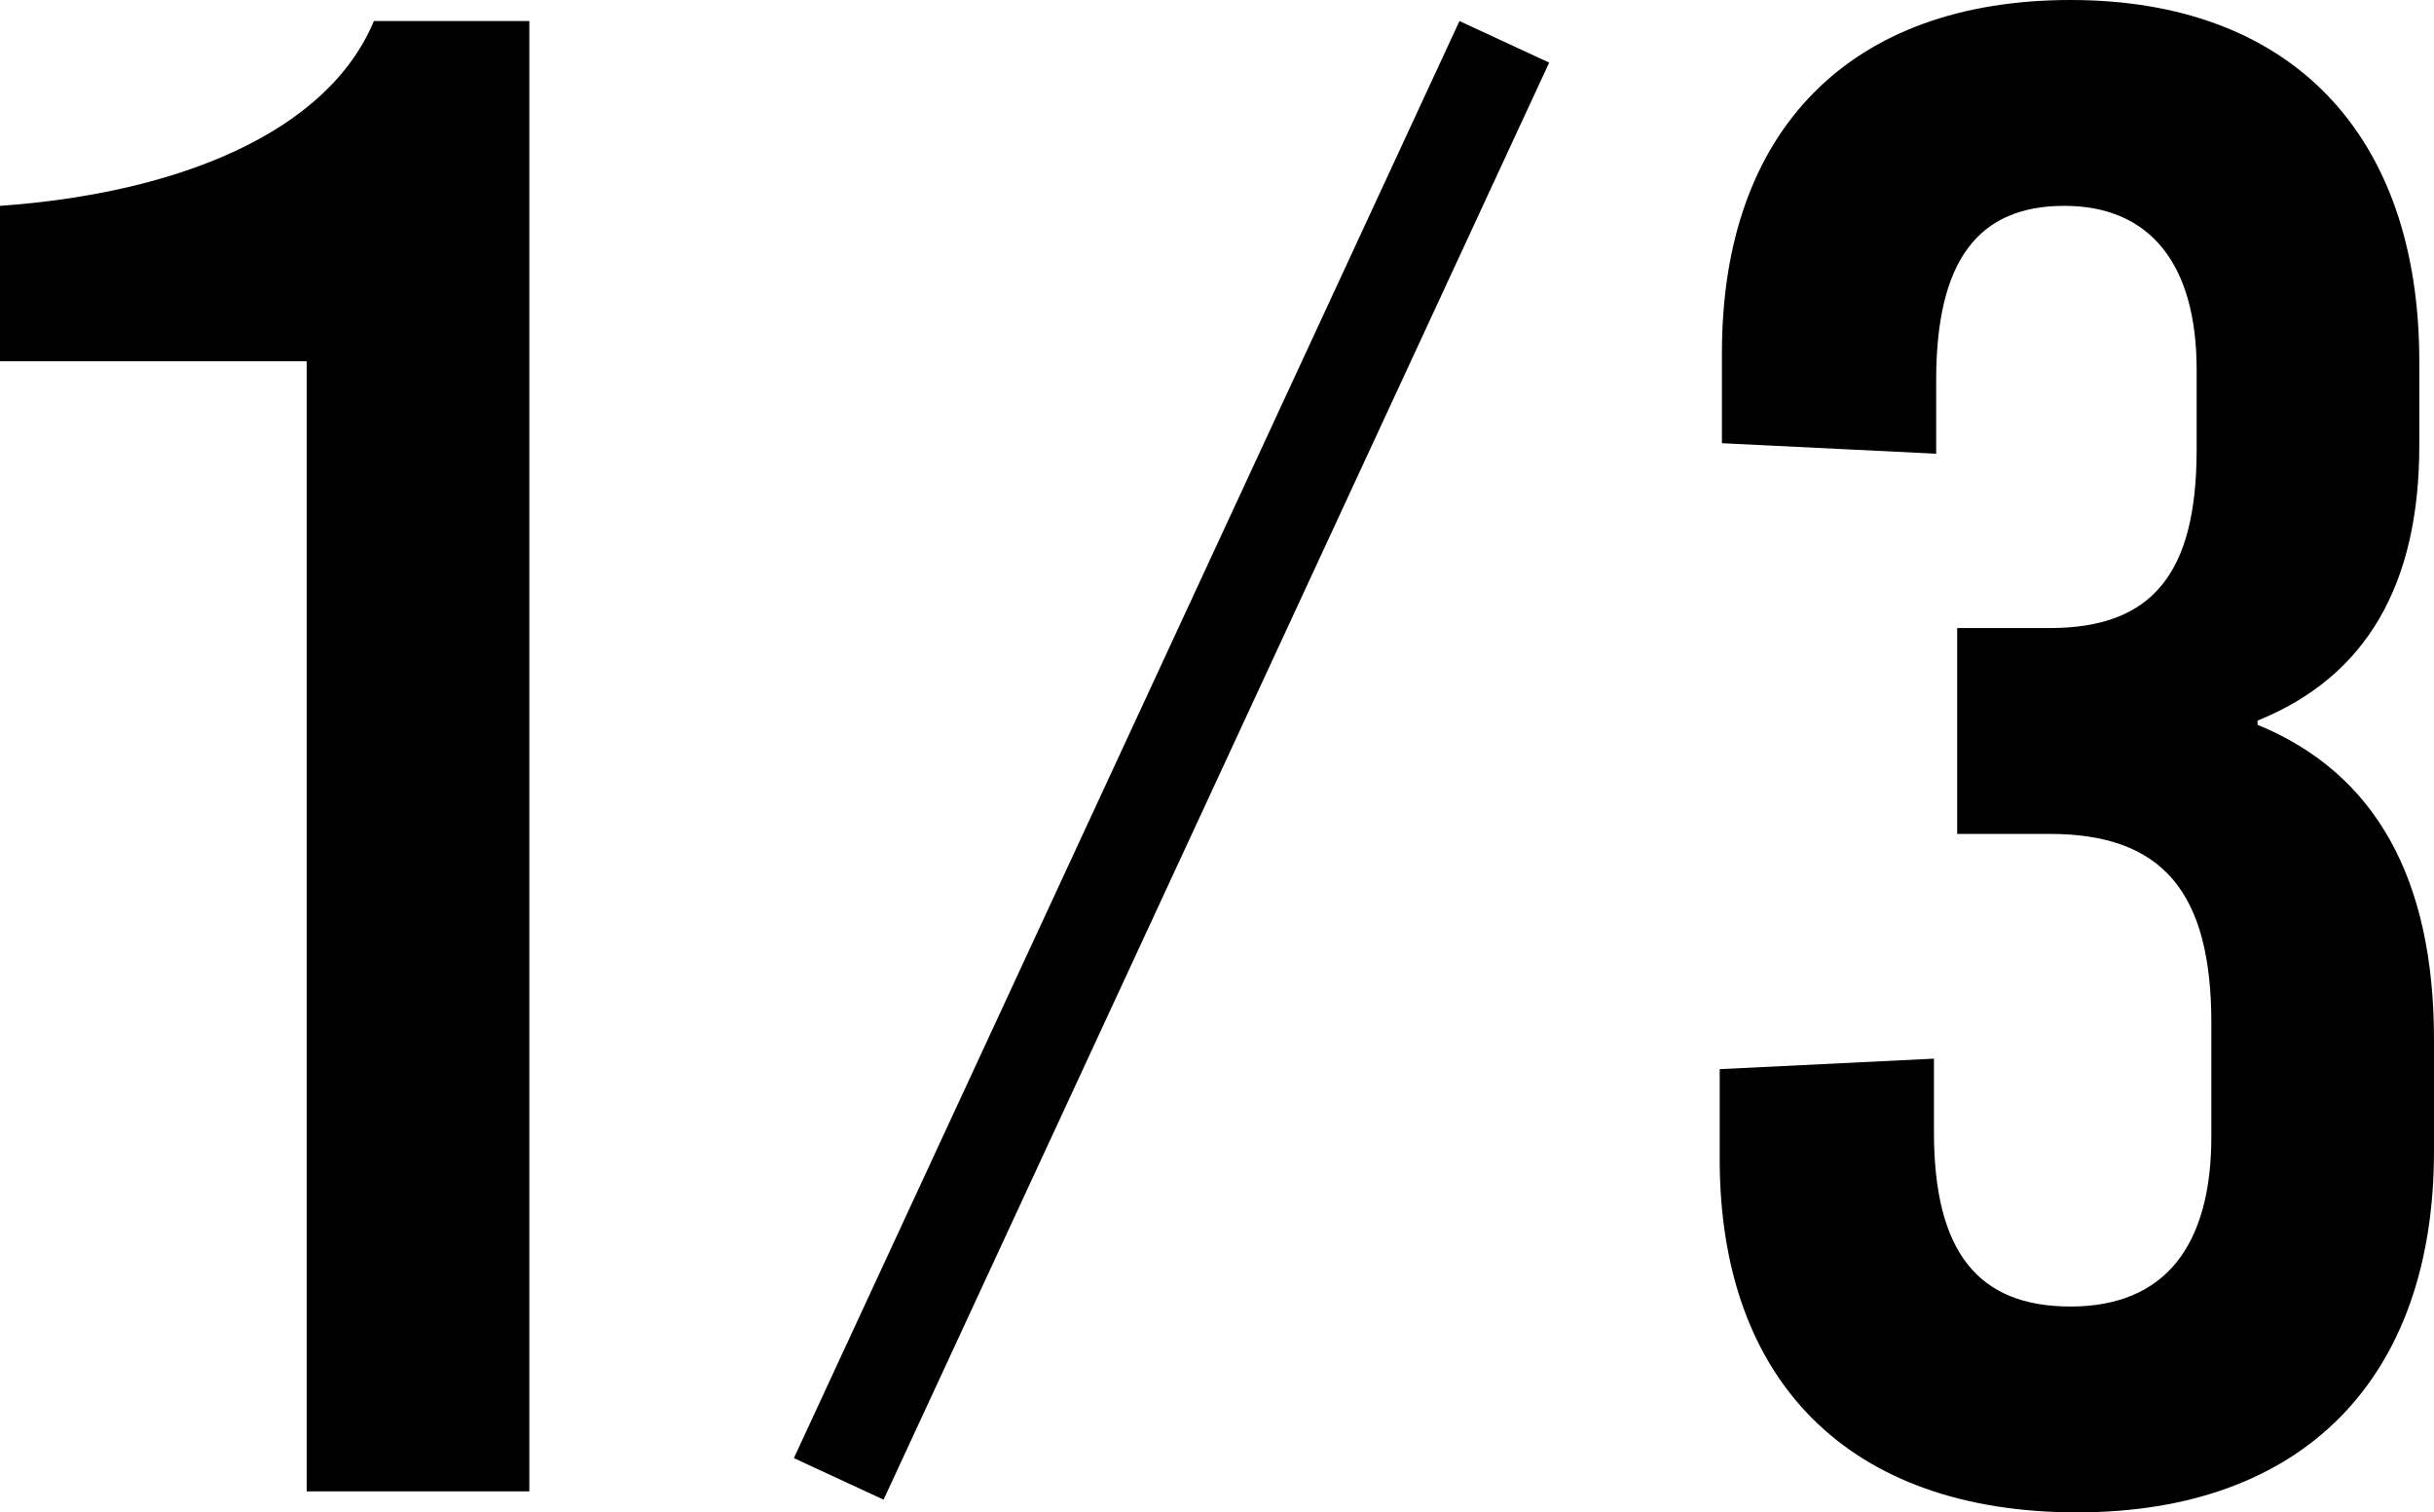 <svg xmlns="http://www.w3.org/2000/svg" width="98.495" height="61.2" viewBox="0 0 98.495 61.2">
  <g id="rate_img" transform="translate(-530.87 -1704.65)">
    <path id="パス_5357" data-name="パス 5357" d="M23.29,0V-59.5H17C15.13-55,9.1-52.53,1.87-52.02v6.29H14.28V0Z" transform="translate(529 1765)"/>
    <path id="パス_5356" data-name="パス 5356" d="M16.66-60.35c-8.925,0-14.11,5.27-14.11,14.28v3.655l8.67.425v-2.975c0-4.845,1.7-7.055,5.185-7.055s5.355,2.38,5.355,6.63v3.23c0,5.015-1.785,7.225-5.95,7.225H12.07v8.33h3.74c4.59,0,6.545,2.38,6.545,7.65v4.59c0,4.42-1.87,6.885-5.7,6.885-3.74,0-5.525-2.21-5.525-7.055V-17.51l-8.67.425v3.655C2.465-4.42,7.735.85,16.915.85s14.45-5.44,14.45-14.62v-4.5q0-9.818-7.14-12.75v-.17c4.42-1.785,6.545-5.525,6.545-11.135v-3.4C30.77-54.91,25.585-60.35,16.66-60.35Z" transform="translate(598 1765)"/>
    <path id="線_39" data-name="線 39" d="M1.815,58.993l-3.63-1.681L25.119-.841,28.749.841Z" transform="translate(564.81 1706.343)"/>
  </g>
</svg>

